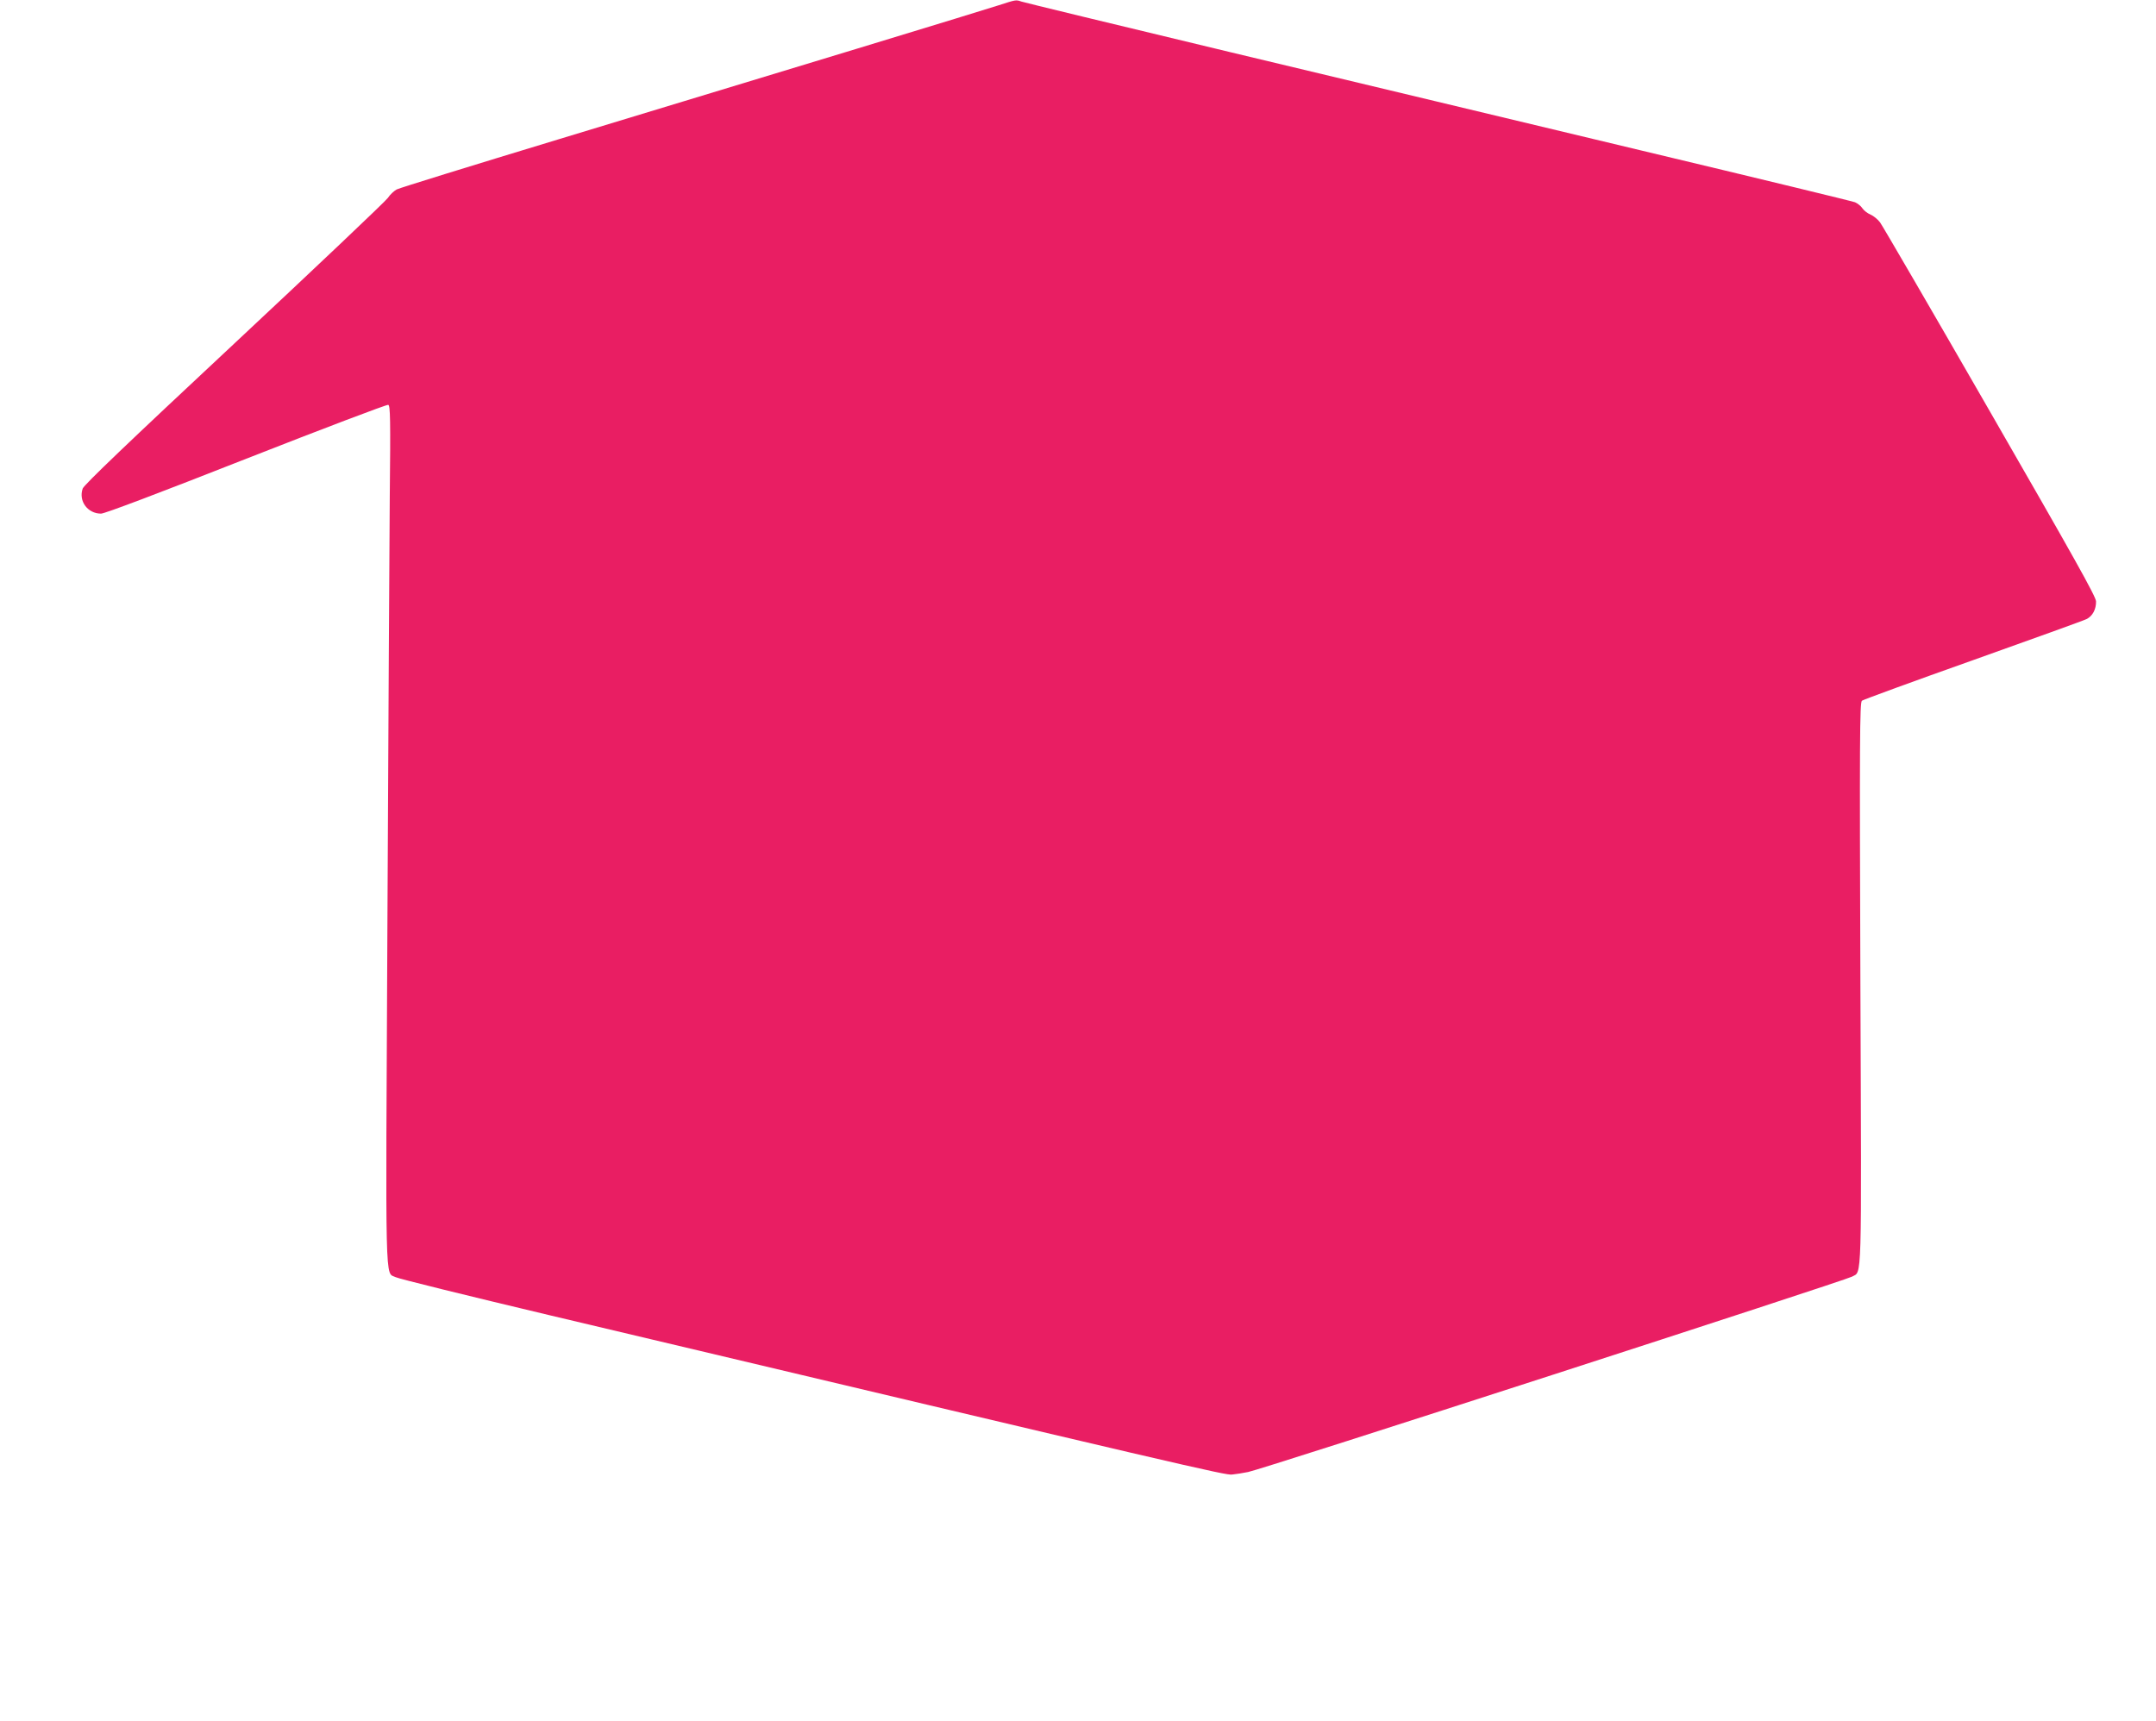 <?xml version="1.0" standalone="no"?>
<!DOCTYPE svg PUBLIC "-//W3C//DTD SVG 20010904//EN"
 "http://www.w3.org/TR/2001/REC-SVG-20010904/DTD/svg10.dtd">
<svg version="1.0" xmlns="http://www.w3.org/2000/svg"
 width="1280pt" height="1022pt" viewBox="0 0 1280 1022"
 preserveAspectRatio="xMidYMid meet">
<g transform="translate(0,1022) scale(0.1,-0.1)"
fill="#e91e63" stroke="none">
<path d="M5930 10189 c-98 -32 -1264 -387 -2610 -795 -514 -156 -948 -290
-965 -299 -16 -9 -40 -31 -52 -50 -13 -19 -423 -408 -912 -865 -633 -591 -892
-839 -900 -861 -26 -74 29 -149 109 -149 21 0 339 120 862 326 456 179 835
323 843 320 12 -4 14 -83 9 -548 -2 -299 -9 -1444 -14 -2546 -11 -2197 -15
-2054 49 -2086 16 -9 430 -111 918 -227 3819 -906 4009 -950 4048 -945 22 2
65 9 95 15 71 12 3545 1137 3585 1160 60 35 57 -82 50 1737 -5 1441 -4 1673 9
1683 7 6 305 115 660 241 356 127 659 236 674 244 36 18 57 59 56 105 -1 29
-130 259 -629 1126 -345 600 -639 1105 -653 1124 -13 18 -39 39 -57 47 -18 7
-39 24 -48 37 -8 13 -28 29 -44 36 -15 6 -584 144 -1263 306 -679 163 -1781
426 -2449 586 -667 160 -1224 295 -1238 300 -31 11 -31 11 -133 -22z"/>
</g>
</svg>
